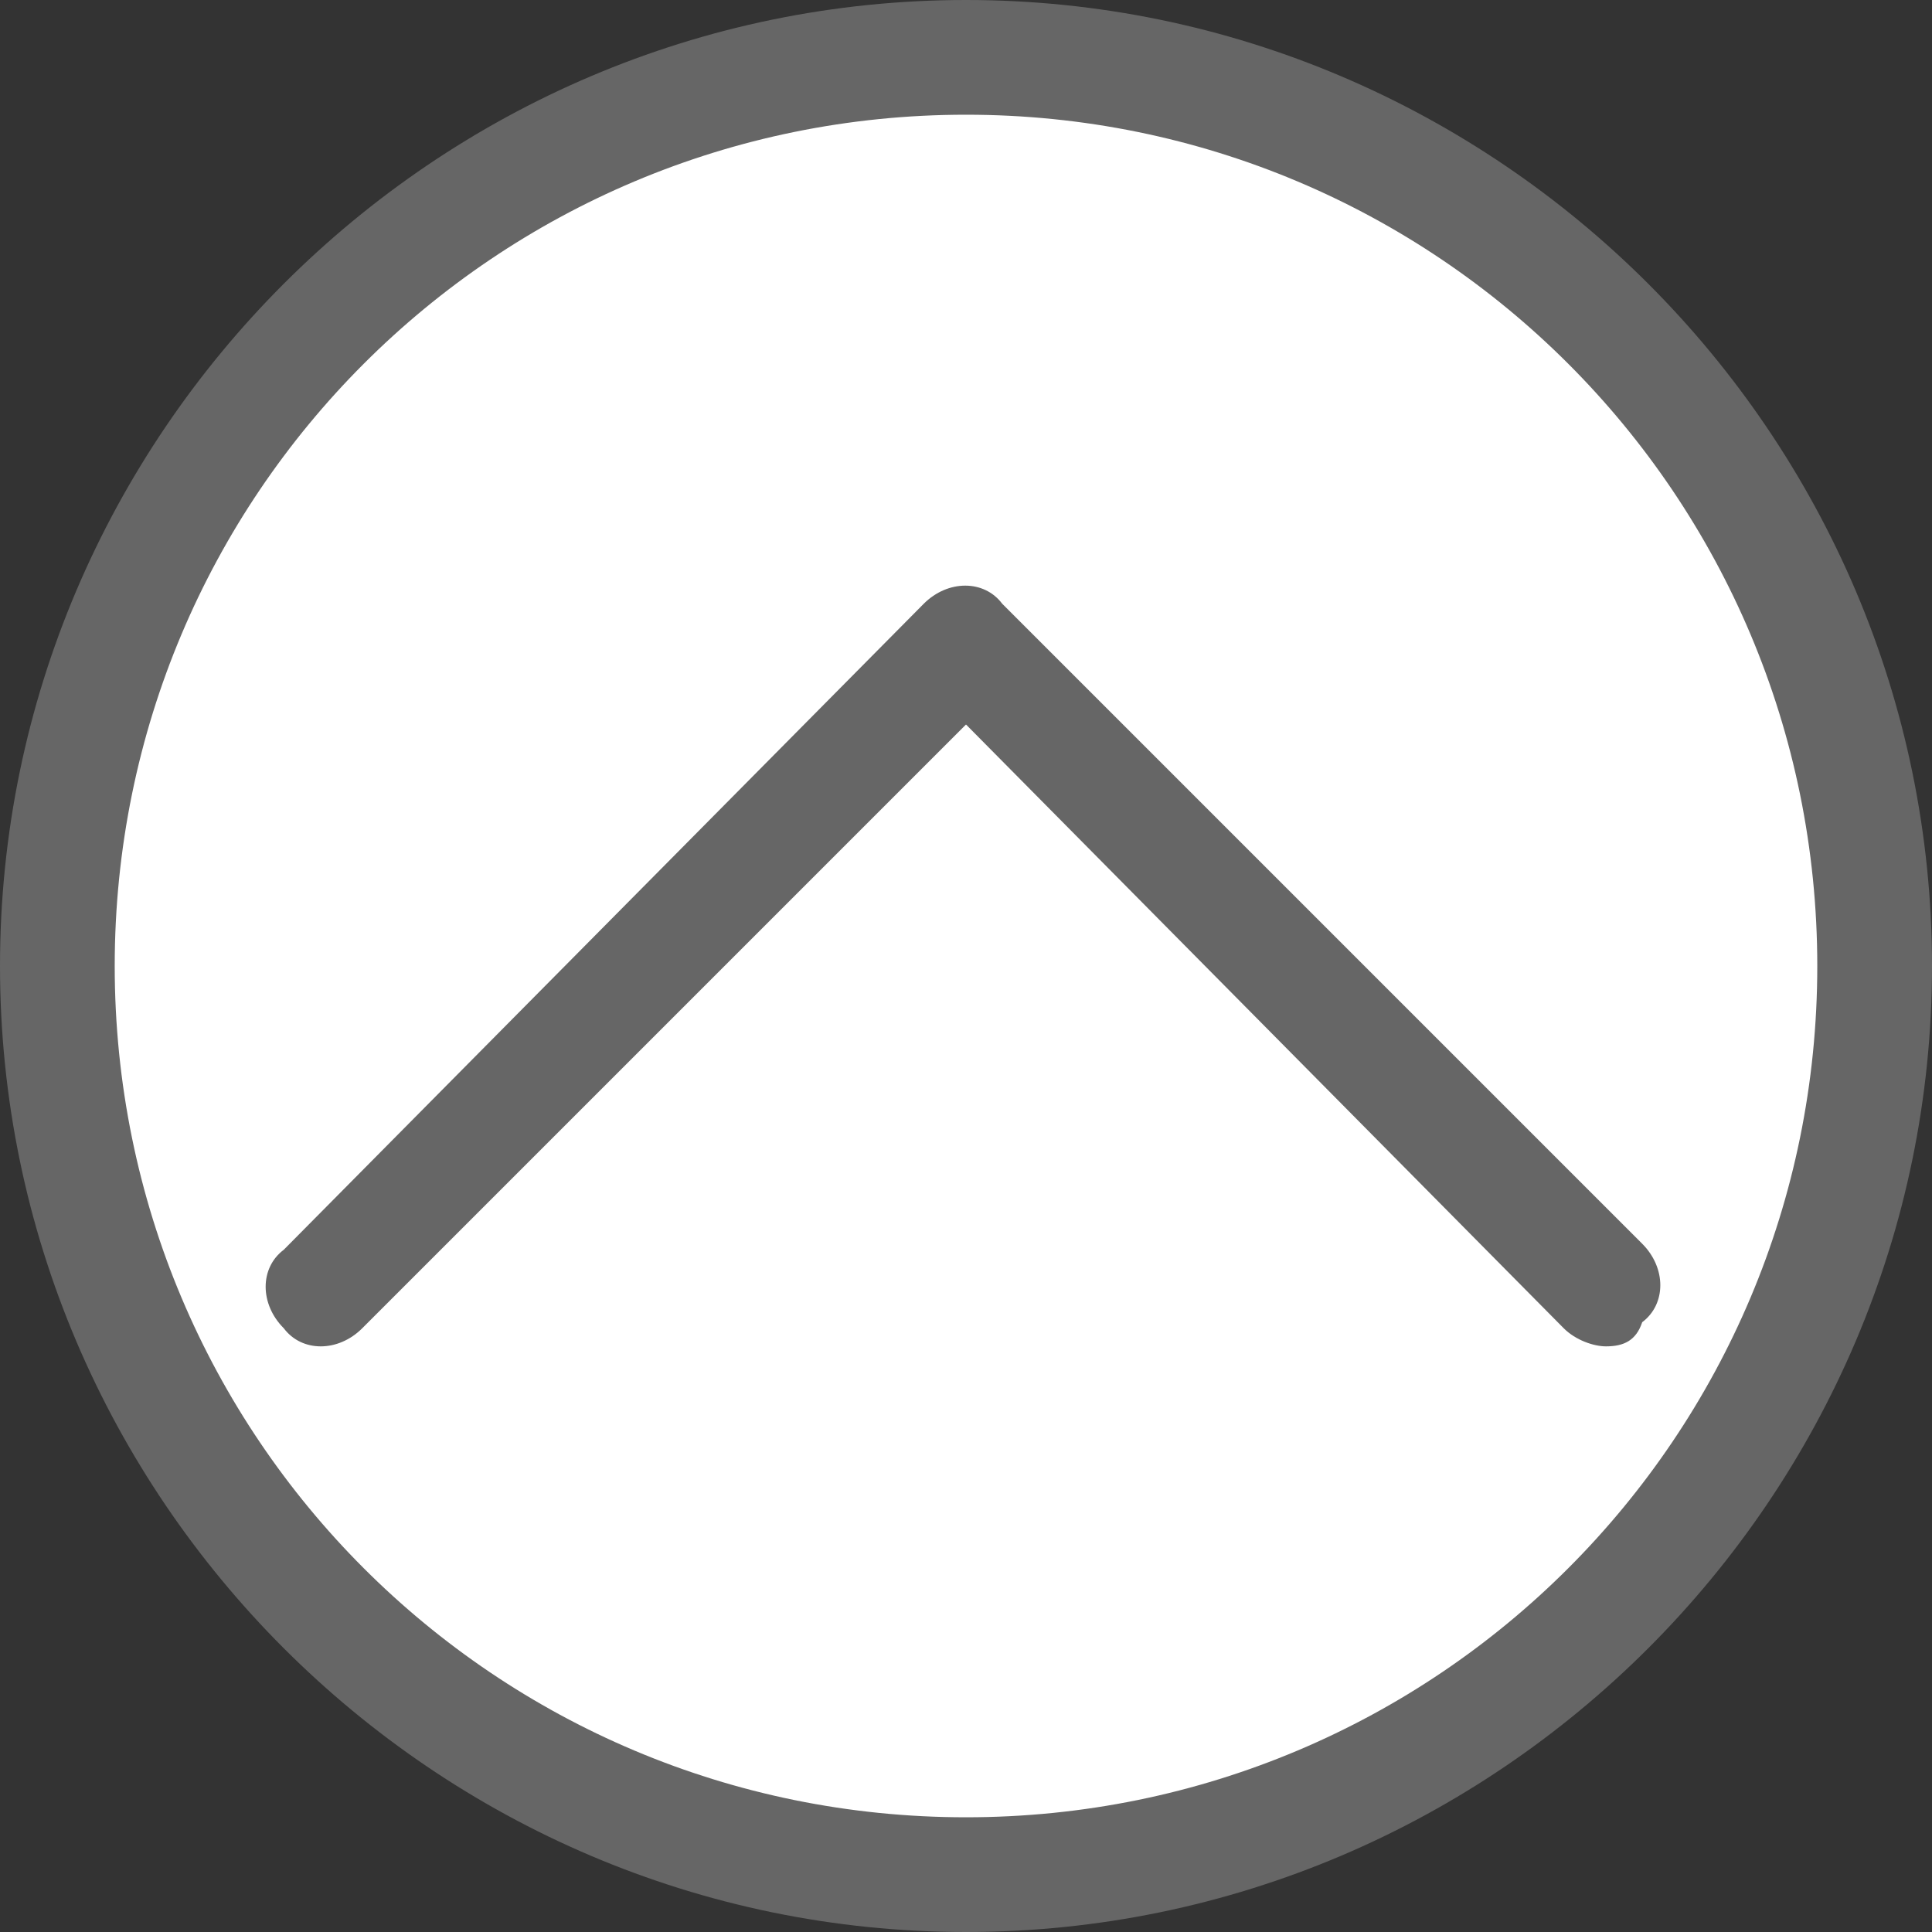 <?xml version="1.0" encoding="utf-8"?>
<!-- Generator: Adobe Illustrator 26.0.3, SVG Export Plug-In . SVG Version: 6.00 Build 0)  -->
<svg version="1.1" id="Calque_1" xmlns="http://www.w3.org/2000/svg" xmlns:xlink="http://www.w3.org/1999/xlink" x="0px" y="0px"
	 viewBox="0 0 32 32" style="enable-background:new 0 0 32 32;" xml:space="preserve">
<rect x="0" y="0" width="32" height="32" fill="#333333" stroke="none"/>
<style type="text/css">
	.st0{fill:#FFFFFF;}
	.st1{fill:#666666;}
</style>
<g>
	<circle class="st0" cx="16" cy="16" r="15.1"/>
	<path class="st1" d="M16,32C7.2,32,0,24.8,0,16S7.2,0,16,0c8.8,0,16,7.2,16,16S24.8,32,16,32z M16,1.9C8.2,1.9,1.9,8.2,1.9,16
		c0,7.8,6.3,14.1,14.1,14.1S30.1,23.8,30.1,16C30.1,8.2,23.8,1.9,16,1.9z"/>
</g>
<g>
	<polyline class="st0" points="5.4,21.3 16,10.7 26.6,21.3 	"/>
	<path class="st1" d="M26.6,22.3c-0.2,0-0.5-0.1-0.7-0.3L16,12L6,22c-0.4,0.4-1,0.4-1.3,0c-0.4-0.4-0.4-1,0-1.3L15.3,10
		c0.4-0.4,1-0.4,1.3,0l10.6,10.6c0.4,0.4,0.4,1,0,1.3C27.1,22.2,26.9,22.3,26.6,22.3z"/>
</g>
</svg>
